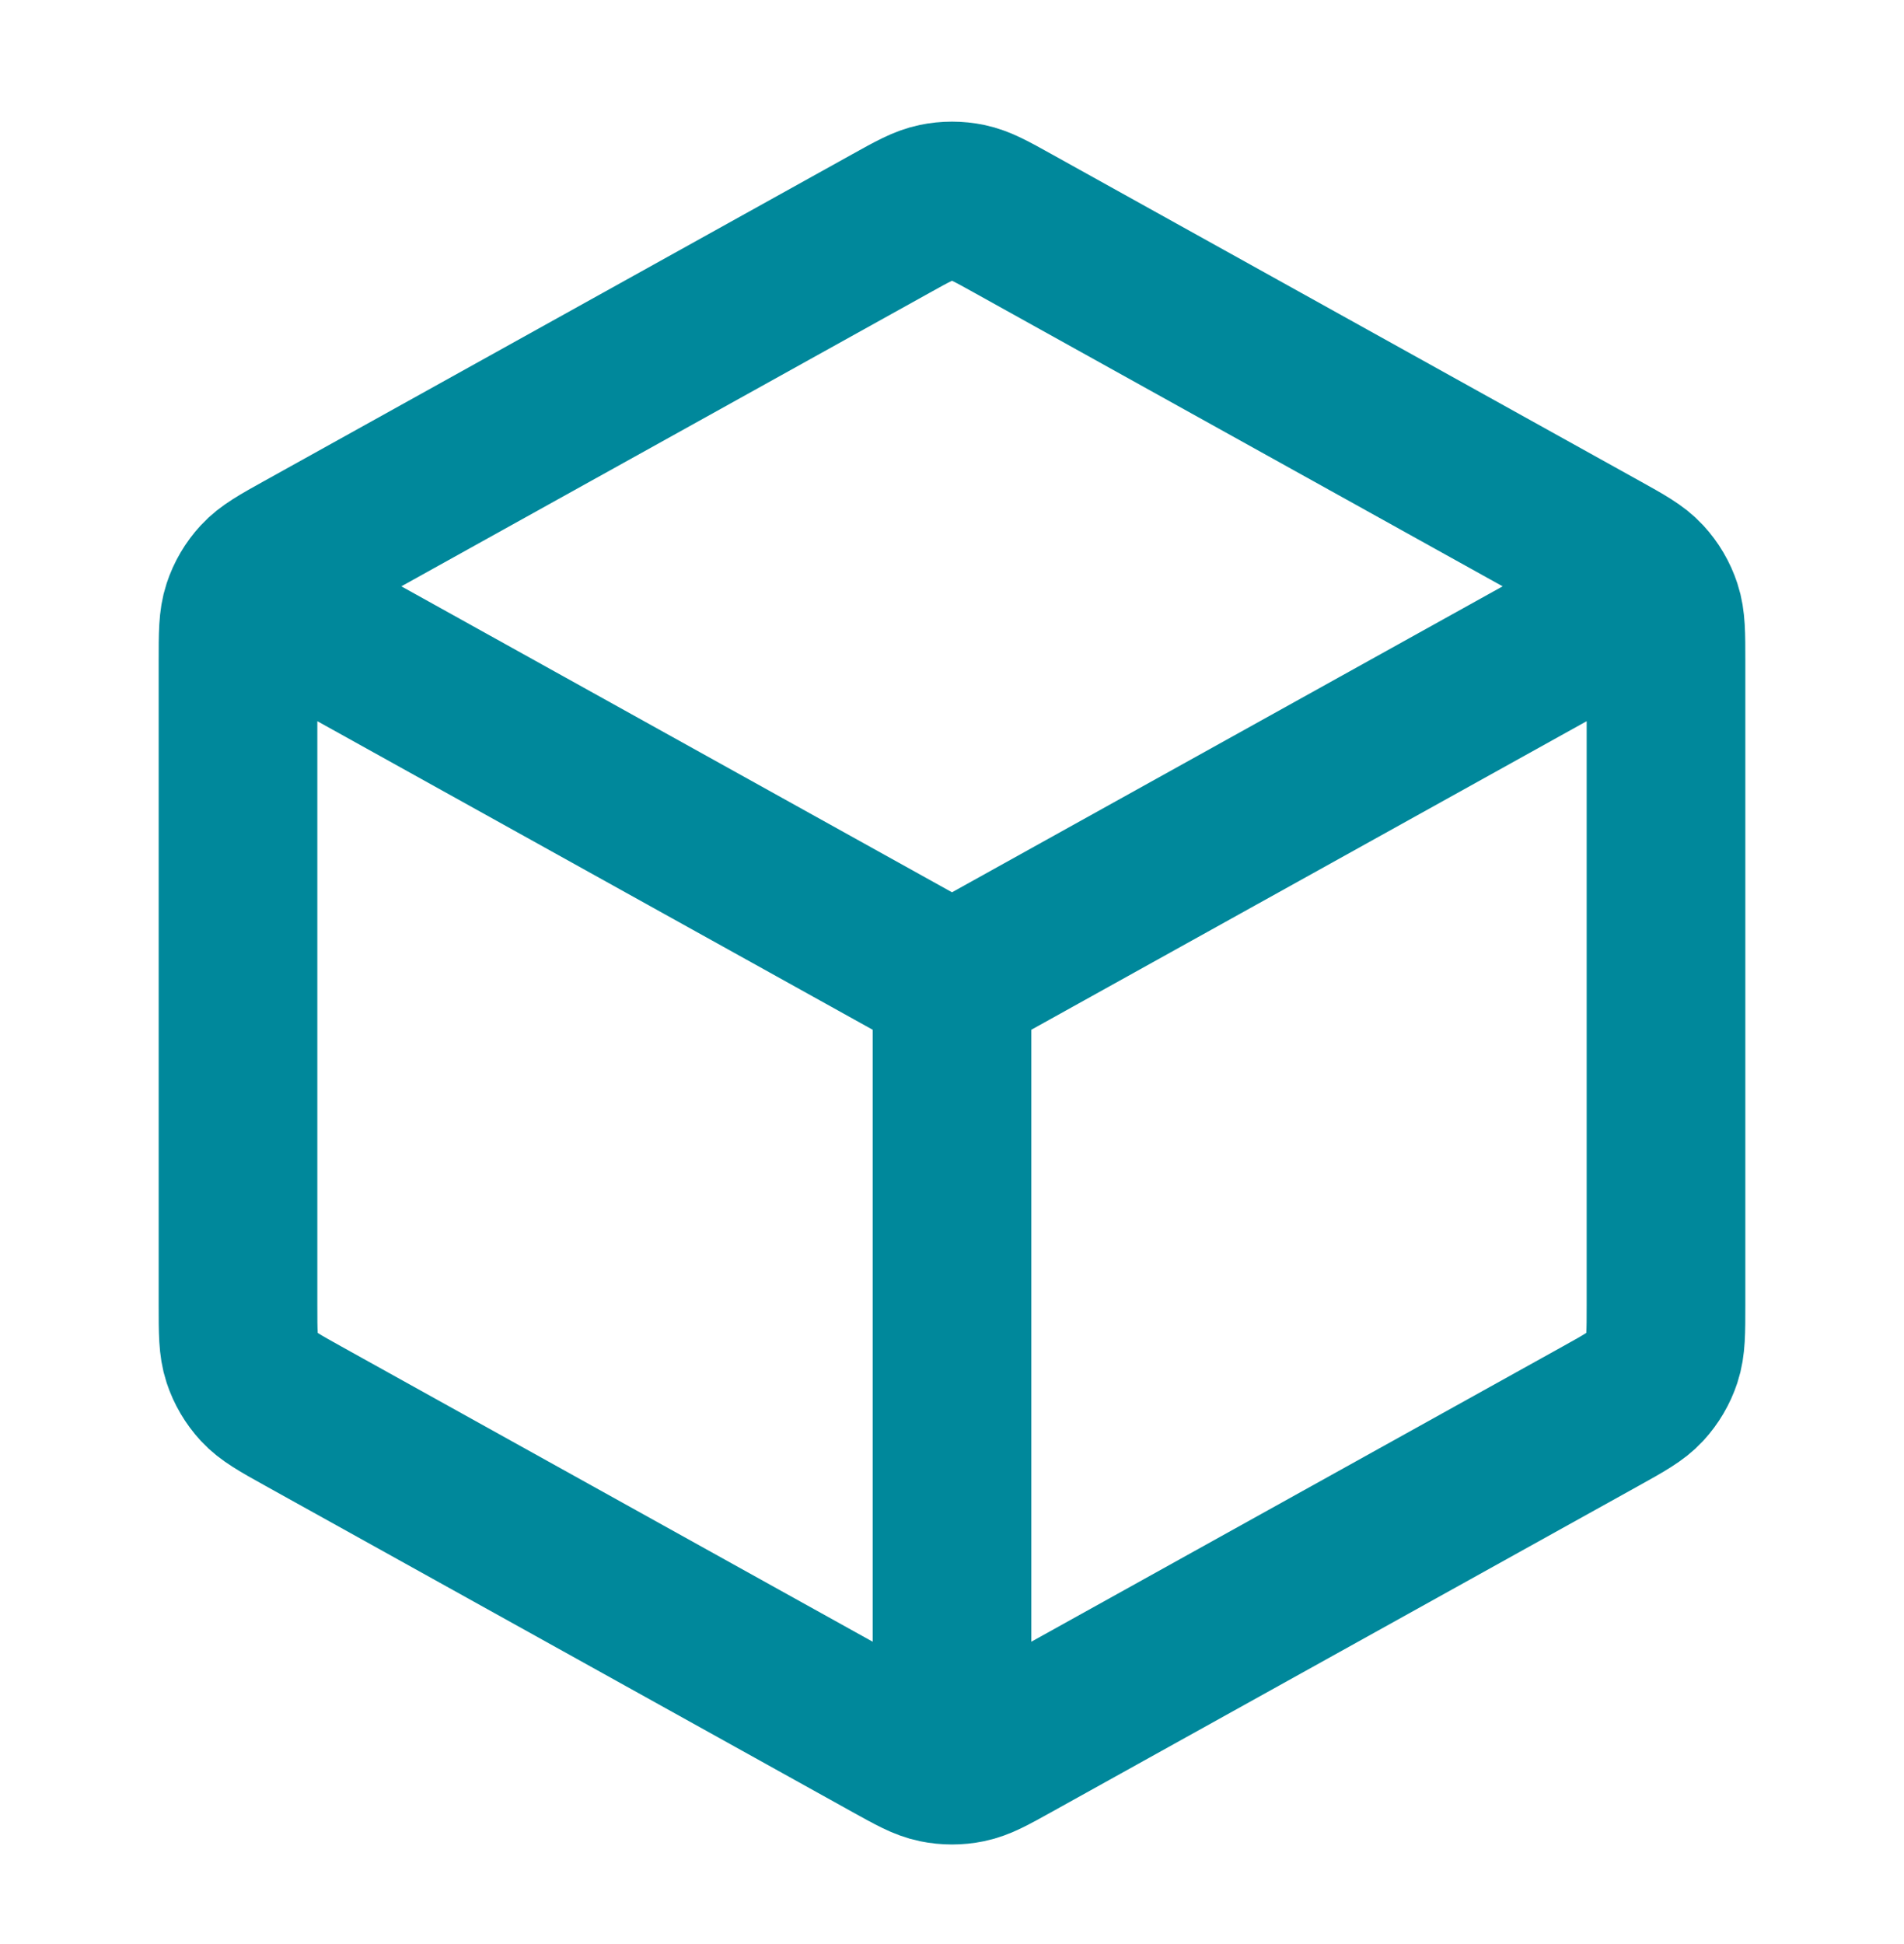 <svg xmlns="http://www.w3.org/2000/svg" width="48" height="49" viewBox="0 0 48 49" fill="none"><g id="cube-01"><path id="Icon" d="M41 15.334L24 24.778M24 24.778L7 15.334M24 24.778L24 43.778M42 32.895V16.661C42 15.976 42 15.633 41.899 15.328C41.81 15.057 41.664 14.809 41.471 14.6C41.253 14.363 40.953 14.197 40.354 13.864L25.554 5.642C24.987 5.326 24.703 5.169 24.403 5.107C24.137 5.052 23.863 5.052 23.597 5.107C23.297 5.169 23.013 5.326 22.446 5.642L7.646 13.864C7.047 14.197 6.747 14.363 6.529 14.6C6.336 14.809 6.19 15.057 6.101 15.328C6 15.633 6 15.976 6 16.661V32.895C6 33.581 6 33.923 6.101 34.229C6.19 34.499 6.336 34.747 6.529 34.957C6.747 35.193 7.047 35.36 7.646 35.693L22.446 43.915C23.013 44.23 23.297 44.388 23.597 44.449C23.863 44.504 24.137 44.504 24.403 44.449C24.703 44.388 24.987 44.23 25.554 43.915L40.354 35.693C40.953 35.36 41.253 35.193 41.471 34.957C41.664 34.747 41.81 34.499 41.899 34.229C42 33.923 42 33.581 42 32.895Z" stroke="#00889B" stroke-width="4" stroke-linecap="round" stroke-linejoin="round"></path></g></svg>